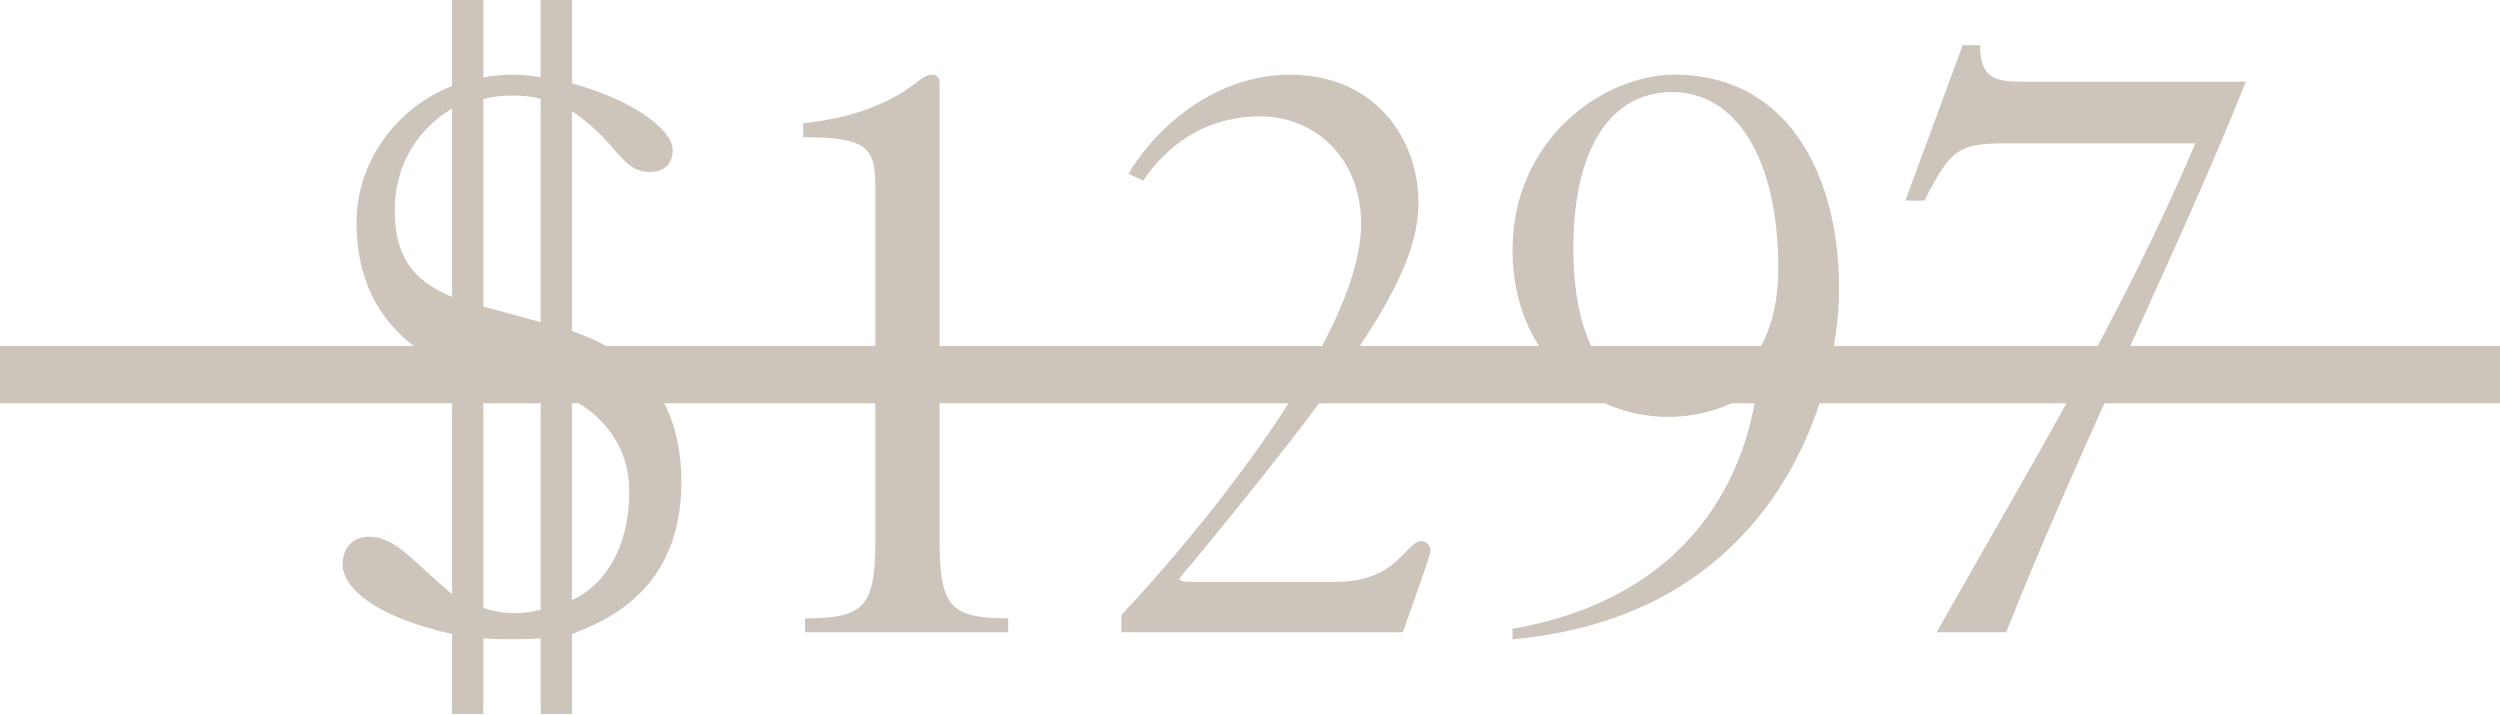 <?xml version="1.0" encoding="UTF-8"?> <svg xmlns="http://www.w3.org/2000/svg" width="524" height="150" viewBox="0 0 524 150" fill="none"> <path d="M94.756 0V18.022C83.106 22.573 74.732 33.859 74.732 46.602C74.732 60.983 81.467 71.359 94.756 77.184V124.514C87.11 118.324 83.106 112.499 77.462 112.499C73.094 112.499 71.819 115.776 71.819 118.324C71.819 123.057 78.373 129.247 94.756 132.887V149.635H101.309V133.798C103.494 133.98 105.132 133.98 106.952 133.98C109.137 133.98 111.321 133.98 113.324 133.798V149.635H119.877V132.887C126.977 130.157 142.814 123.786 142.814 101.031C142.814 79.368 128.979 72.633 119.877 69.356V23.301C129.707 29.854 130.071 36.043 136.26 36.043C139.173 36.043 140.993 34.405 140.993 31.492C140.993 26.942 132.074 20.752 119.877 17.476V0H113.324V16.201C111.321 15.837 109.683 15.655 107.499 15.655C105.314 15.655 103.676 15.837 101.309 16.201V0H94.756ZM94.756 62.257C89.659 59.89 82.741 56.614 82.741 44.235C82.741 32.221 89.841 25.667 94.756 22.755V62.257ZM113.324 67.536C109.319 66.444 105.496 65.352 101.309 64.259V20.752C103.494 20.206 105.314 20.024 107.681 20.024C109.683 20.024 111.503 20.206 113.324 20.752V67.536ZM101.309 78.64C103.858 79.368 109.137 80.825 113.324 81.917V127.79C111.867 128.154 109.865 128.518 108.227 128.518C105.86 128.518 103.494 128.154 101.309 127.426V78.64ZM119.877 83.737C124.61 86.104 131.892 92.111 131.892 103.033C131.892 115.048 126.612 122.693 119.877 125.788V83.737Z" fill="#CDC5BC"></path> <path d="M168.724 132.523H211.321V129.611C199.125 129.611 196.94 127.062 196.94 113.227V17.294C196.94 16.201 196.212 15.655 195.302 15.655C194.21 15.655 193.299 16.383 192.571 16.93C184.38 23.483 174.549 25.121 168.36 25.849V28.762C181.831 28.762 183.469 30.946 183.469 39.138V113.227C183.469 127.062 181.285 129.611 168.724 129.611V132.523Z" fill="#CDC5BC"></path> <path d="M249.428 121.965C248.336 121.965 247.244 121.783 247.244 121.419C247.244 120.873 249.61 118.506 252.341 115.048C286.564 73.361 297.304 56.614 297.304 42.415C297.304 29.49 288.566 15.655 270.362 15.655C255.435 15.655 243.057 25.667 236.503 36.407L239.598 37.864C244.513 30.582 252.523 24.393 264.173 24.393C275.095 24.393 285.289 32.585 285.289 46.966C285.289 71.359 248.882 114.32 235.047 128.883V132.523H294.027C296.03 126.88 299.852 116.322 299.852 115.412C299.852 114.32 298.942 113.409 297.85 113.409C296.758 113.409 295.848 114.502 293.663 116.686C291.297 119.053 287.656 121.965 279.828 121.965H249.428Z" fill="#CDC5BC"></path> <path d="M350.52 83.737C337.595 83.737 329.768 72.815 329.768 52.063C329.768 31.674 337.231 19.296 350.52 19.296C363.809 19.296 372.729 33.131 372.729 56.25C372.729 74.635 362.534 83.737 350.52 83.737ZM317.025 133.98C372.365 129.065 385.471 82.827 385.471 60.437C385.471 37.682 375.459 15.655 350.884 15.655C336.321 15.655 317.025 28.944 317.025 52.427C317.025 74.089 332.68 87.378 349.61 87.378C357.801 87.378 363.627 84.465 368.178 81.735C366.175 97.208 356.345 124.878 317.025 131.795V133.98Z" fill="#CDC5BC"></path> <path d="M411.382 9.466L399.367 42.051H403.372C409.197 30.4 411.018 30.036 421.94 30.036H460.168C444.513 66.626 427.401 94.478 405.921 132.523H420.484C436.139 93.021 457.619 50.242 470.726 17.111H423.214C420.302 17.111 418.117 16.747 416.843 15.473C415.569 14.381 415.022 12.379 415.022 9.466H411.382Z" fill="#CDC5BC"></path> <path d="M0 72.523H524V84.523H0V72.523Z" fill="#CDC5BC"></path> </svg> 